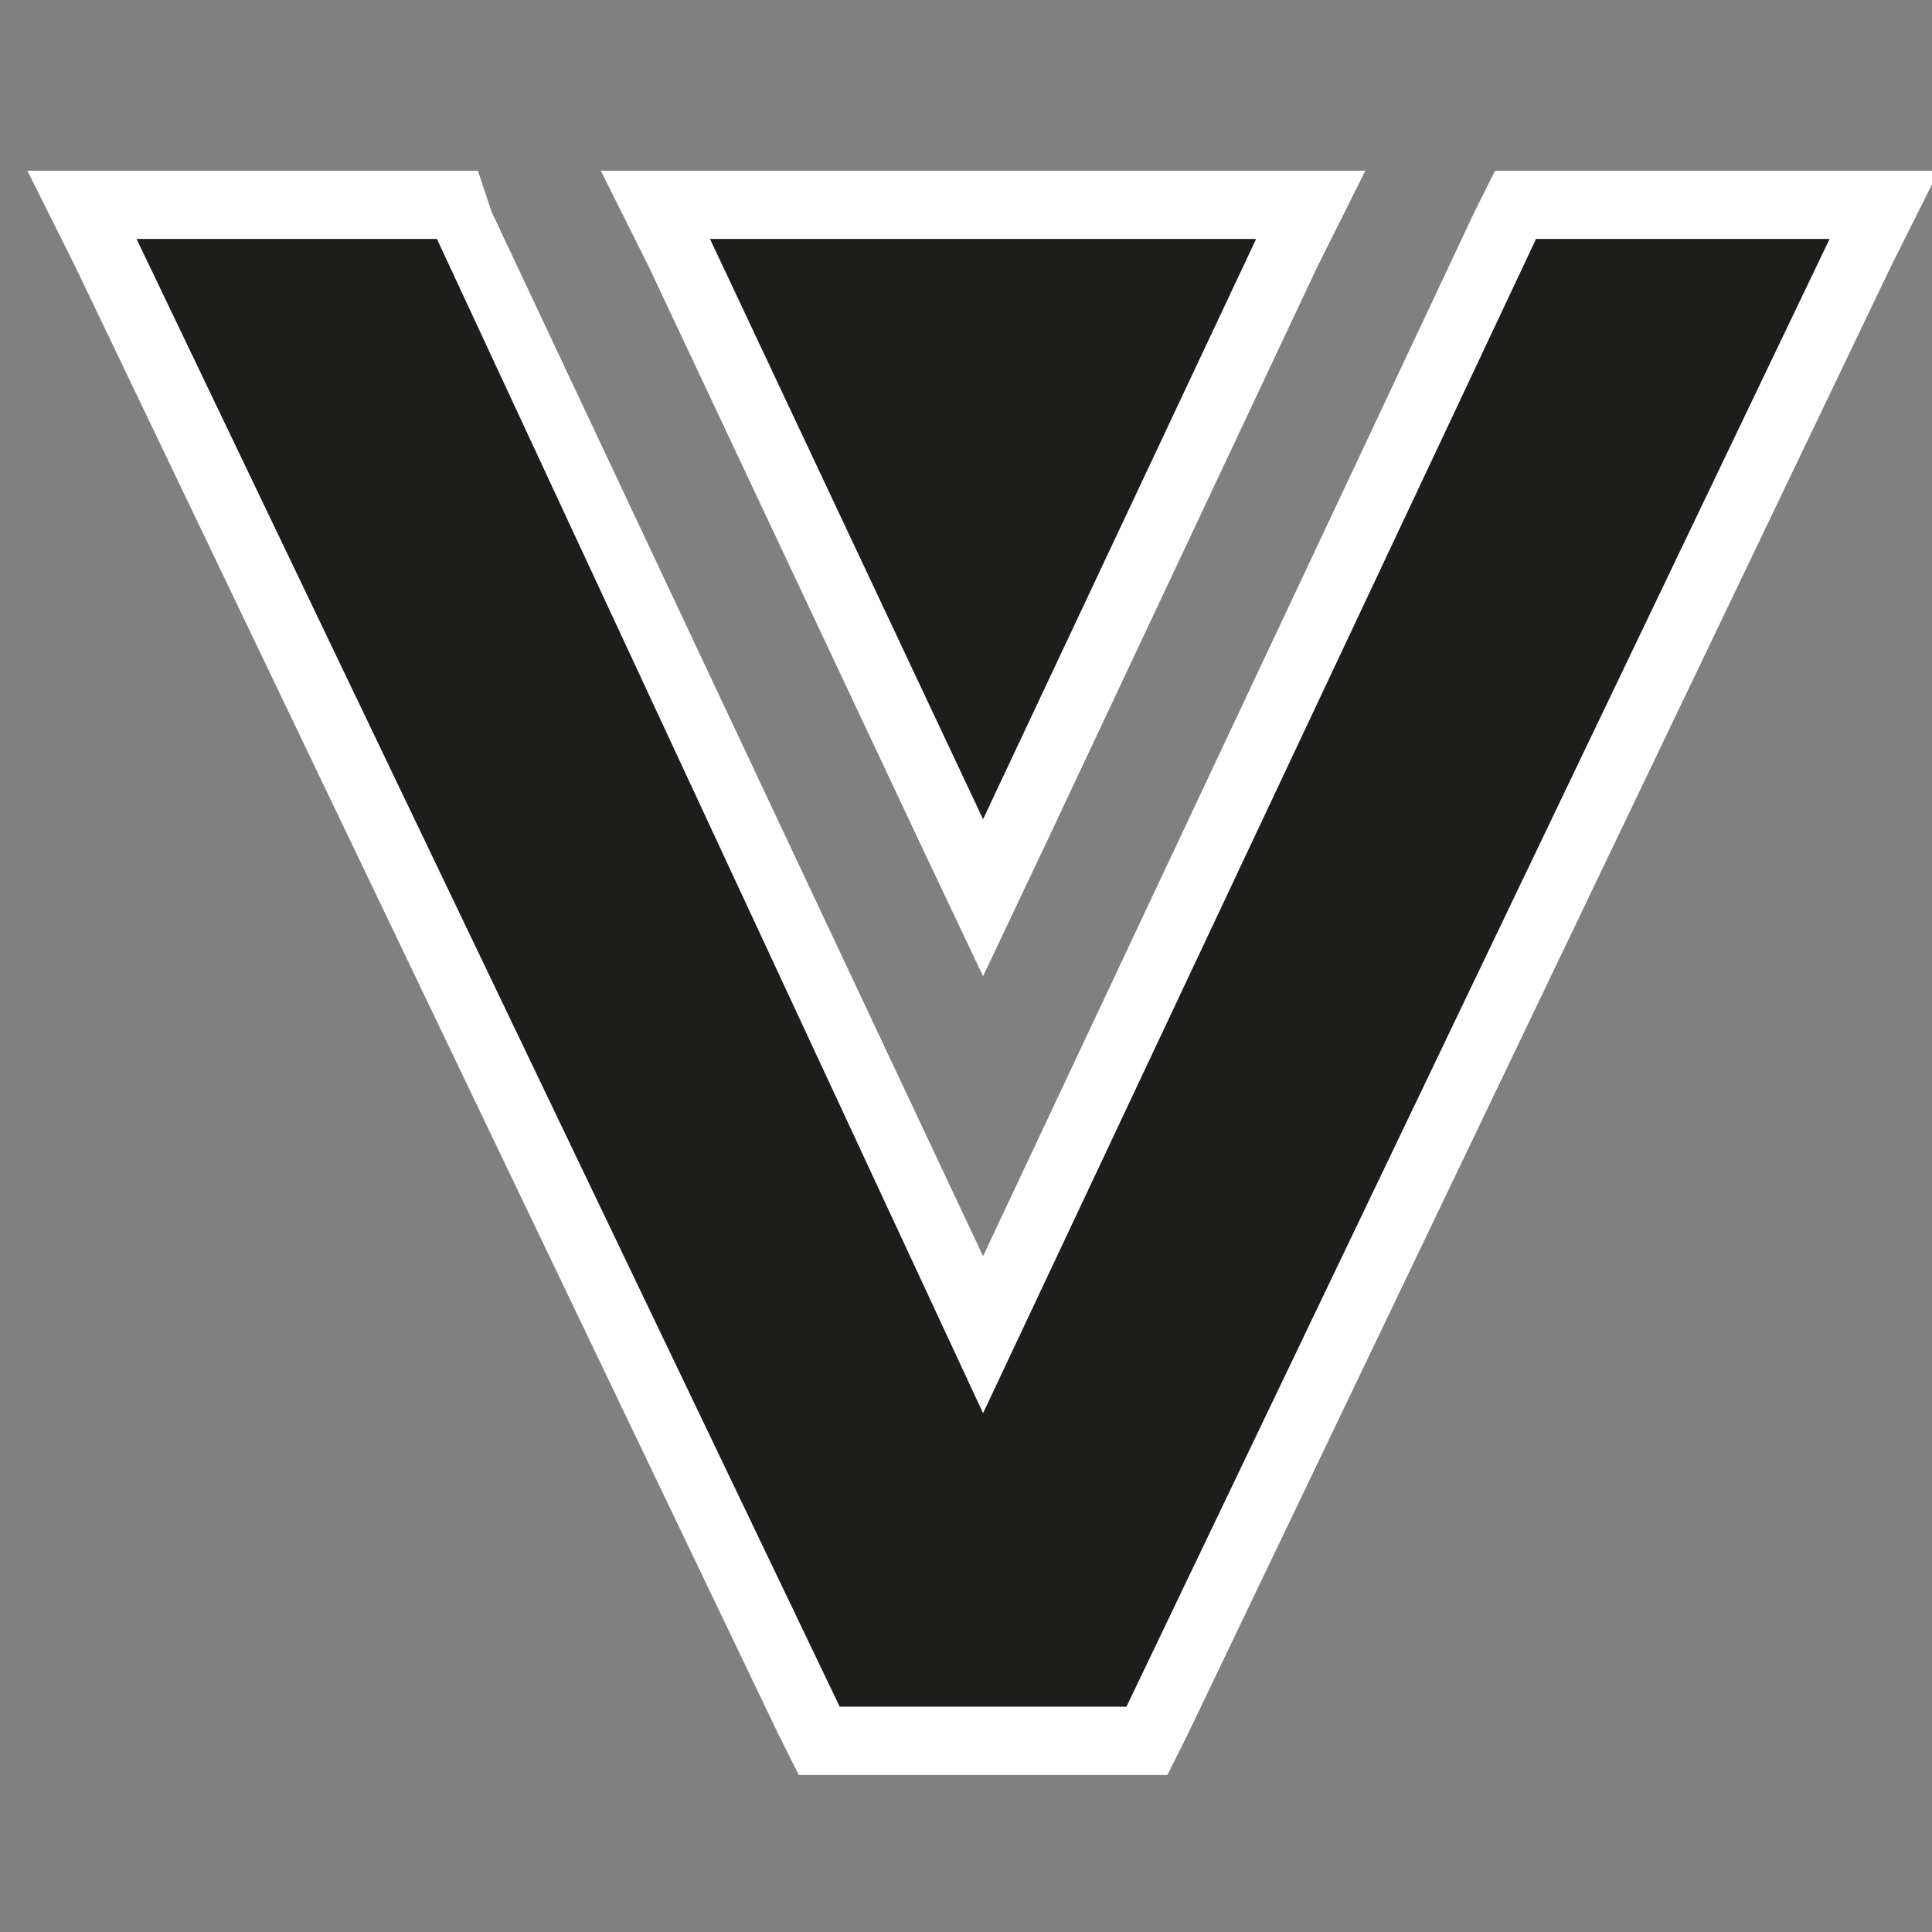 <?xml version="1.0" encoding="UTF-8"?> <svg xmlns="http://www.w3.org/2000/svg" xmlns:xlink="http://www.w3.org/1999/xlink" version="1.1" id="Слой_1" x="0px" y="0px" viewBox="0 0 28.3 28.3" style="enable-background:new 0 0 28.3 28.3;" xml:space="preserve"><rect x="0" y="0" width="28.3" height="28.3" fill="#808080" stroke="none"/> <style type="text/css"> .st0{fill:#1D1D1B;} .st1{fill:#FFFFFF;} </style> <g> <g> <g> <polygon class="st0" points="12,25.5 1.2,3 6.7,3 14.4,19.5 22.1,3 27.6,3 16.8,25.5 "></polygon> <path class="st1" d="M26.8,3.5L16.5,25h-4.2L2,3.5h4.4l8,17.2l8.1-17.2H26.8 M28.4,2.5h-1.6h-4.3h-0.6l-0.3,0.6l-7.2,15.3 L7.2,3.1L7,2.5H6.3H2H0.4l0.7,1.4l10.3,21.5l0.3,0.6h0.6h4.2h0.6l0.3-0.6L27.7,3.9L28.4,2.5L28.4,2.5z"></path> </g> </g> </g> <g> <g> <g> <polygon class="st0" points="9.6,3 19.2,3 14.4,13.2 "></polygon> <path class="st1" d="M18.4,3.5l-4,8.5l-4-8.5H18.4 M20,2.5h-1.6h-8.1H8.8l0.7,1.4l4,8.5l0.9,1.9l0.9-1.9l4-8.5L20,2.5L20,2.5z"></path> </g> </g> </g> </svg> 